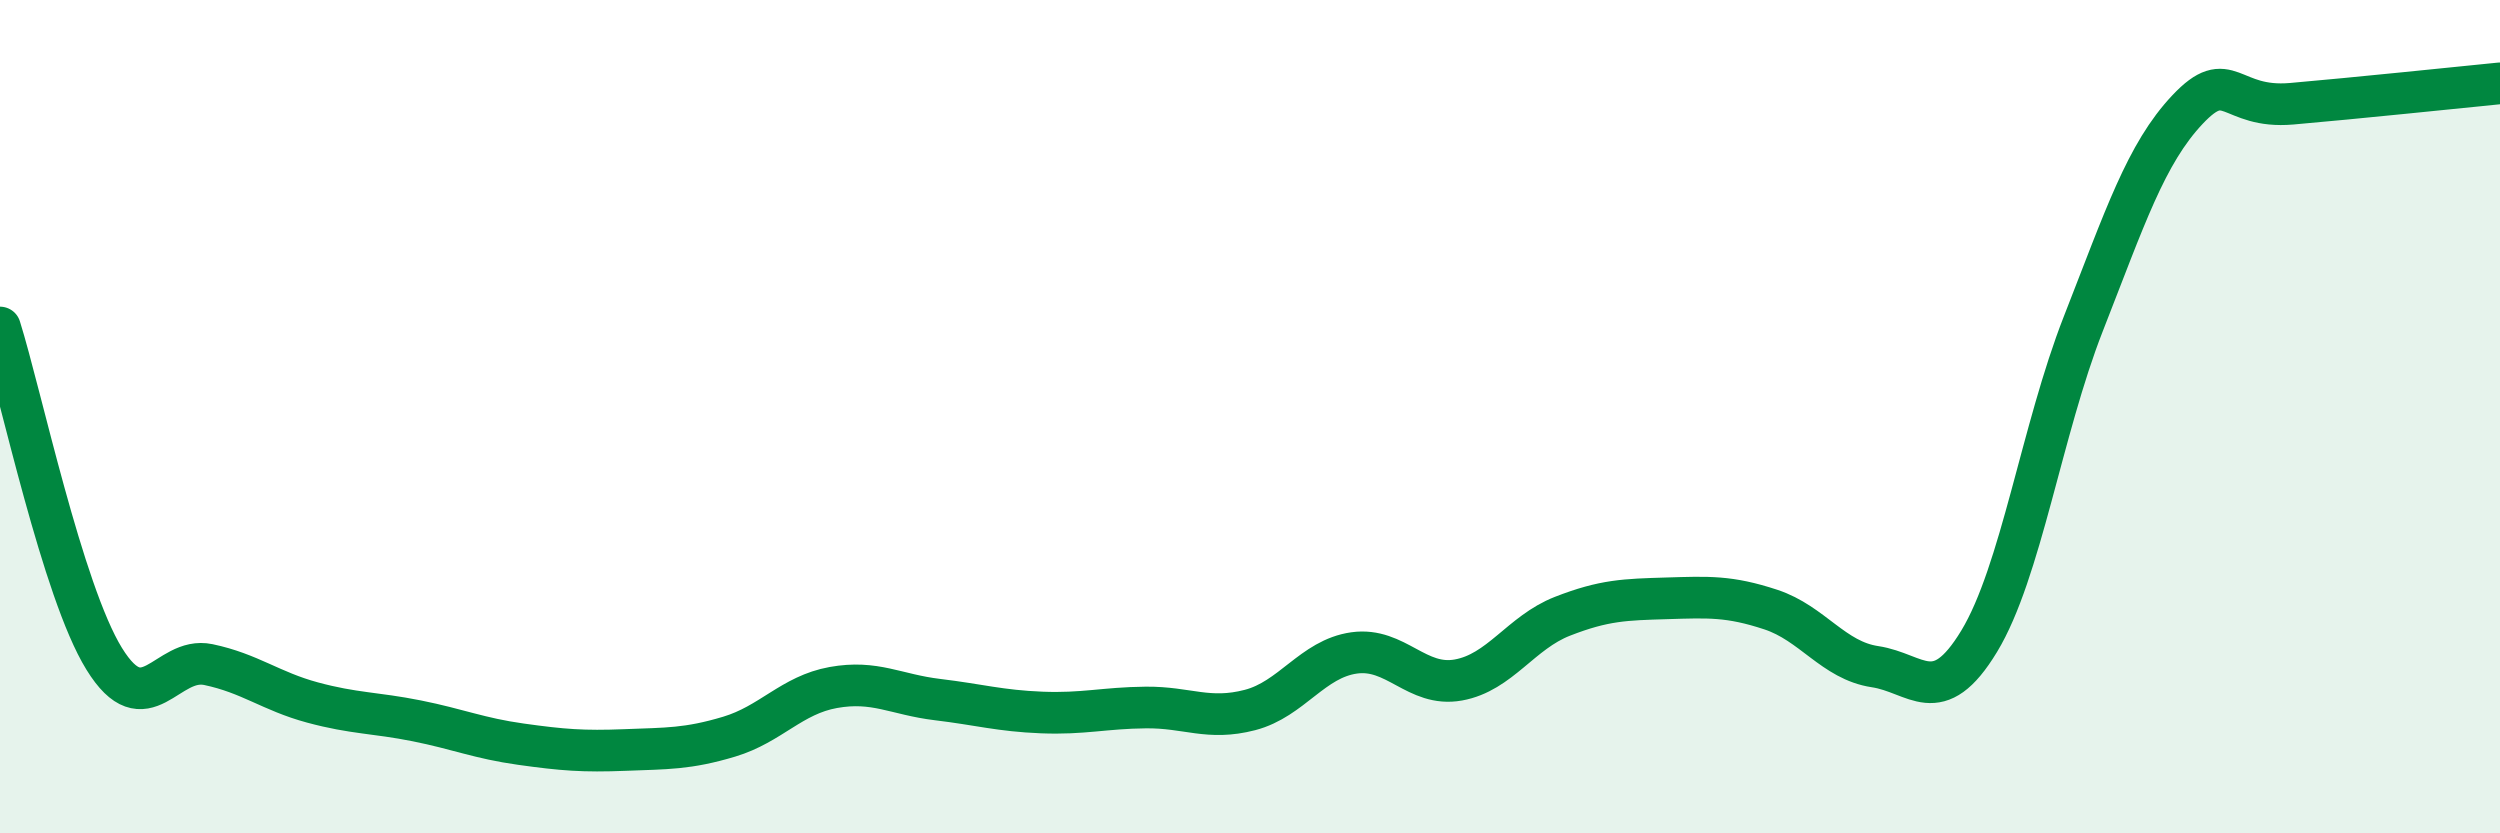
    <svg width="60" height="20" viewBox="0 0 60 20" xmlns="http://www.w3.org/2000/svg">
      <path
        d="M 0,7.86 C 0.5,9.45 1.5,14.19 2.5,15.81 C 3.5,17.43 4,15.74 5,15.95 C 6,16.16 6.5,16.59 7.5,16.86 C 8.5,17.13 9,17.1 10,17.3 C 11,17.5 11.5,17.72 12.5,17.86 C 13.5,18 14,18.04 15,18 C 16,17.96 16.5,17.98 17.5,17.68 C 18.5,17.38 19,16.68 20,16.5 C 21,16.32 21.5,16.67 22.5,16.79 C 23.5,16.91 24,17.06 25,17.1 C 26,17.14 26.5,16.99 27.5,16.98 C 28.5,16.97 29,17.3 30,17.04 C 31,16.78 31.5,15.81 32.5,15.67 C 33.5,15.53 34,16.5 35,16.32 C 36,16.14 36.5,15.18 37.5,14.79 C 38.5,14.4 39,14.39 40,14.36 C 41,14.33 41.5,14.3 42.5,14.63 C 43.5,14.96 44,15.85 45,16 C 46,16.15 46.5,17.04 47.5,15.39 C 48.5,13.74 49,10.32 50,7.77 C 51,5.22 51.5,3.69 52.5,2.63 C 53.5,1.57 53.5,2.62 55,2.49 C 56.5,2.36 59,2.1 60,2L60 20L0 20Z"
        fill="#008740"
        opacity="0.1"
        stroke-linecap="round"
        stroke-linejoin="round"
      />
      <path
        d="M 0,7.86 C 0.5,9.45 1.5,14.19 2.5,15.81 C 3.5,17.43 4,15.74 5,15.95 C 6,16.16 6.5,16.59 7.5,16.86 C 8.5,17.13 9,17.1 10,17.3 C 11,17.5 11.5,17.72 12.5,17.86 C 13.5,18 14,18.04 15,18 C 16,17.96 16.5,17.98 17.5,17.68 C 18.5,17.38 19,16.68 20,16.5 C 21,16.32 21.5,16.67 22.5,16.79 C 23.5,16.91 24,17.06 25,17.1 C 26,17.14 26.5,16.99 27.5,16.98 C 28.5,16.97 29,17.3 30,17.04 C 31,16.78 31.5,15.81 32.5,15.67 C 33.5,15.53 34,16.5 35,16.32 C 36,16.14 36.5,15.18 37.5,14.79 C 38.5,14.4 39,14.39 40,14.36 C 41,14.33 41.5,14.3 42.5,14.63 C 43.5,14.96 44,15.85 45,16 C 46,16.15 46.5,17.04 47.5,15.39 C 48.5,13.74 49,10.32 50,7.77 C 51,5.22 51.5,3.69 52.5,2.63 C 53.5,1.57 53.5,2.62 55,2.49 C 56.5,2.36 59,2.1 60,2"
        stroke="#008740"
        stroke-width="1"
        fill="none"
        stroke-linecap="round"
        stroke-linejoin="round"
      />
    </svg>
  